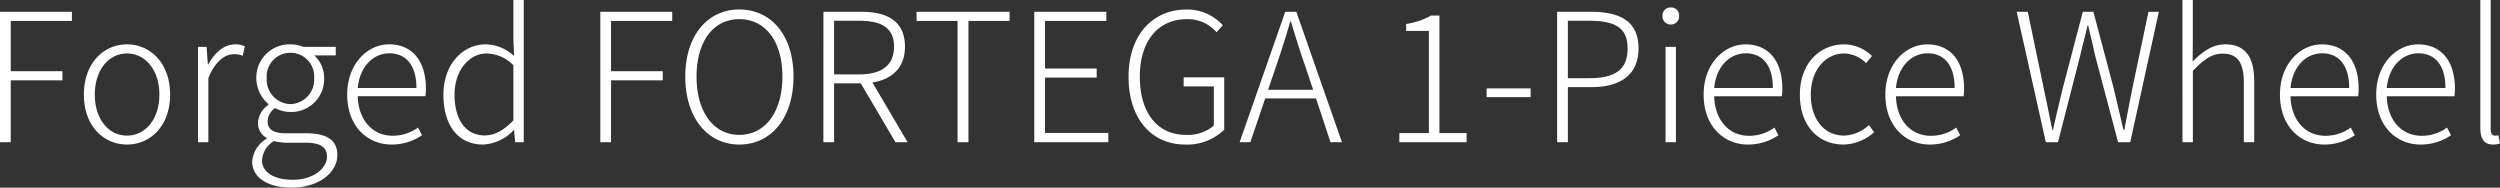 <svg xmlns="http://www.w3.org/2000/svg" width="391.328" height="29.372" viewBox="0 0 391.328 29.372">
  <rect x="0" y="0" width="391.328" height="29.372" fill="#333333" stroke="none"/>
  <path id="パス_117" data-name="パス 117" d="M9.184,0h1.68V-9.688h8.092v-1.428H10.864v-7.868H20.44v-1.428H9.184Zm19.88.364c3.612,0,6.748-2.856,6.748-7.812,0-4.984-3.136-7.868-6.748-7.868s-6.748,2.884-6.748,7.868C22.316-2.492,25.452.364,29.064.364Zm0-1.4c-2.912,0-5.04-2.6-5.04-6.412s2.128-6.44,5.04-6.44,5.068,2.632,5.068,6.44S31.976-1.036,29.064-1.036ZM40.18,0H41.8V-10.024c1.092-2.772,2.688-3.752,4-3.752a3.156,3.156,0,0,1,1.372.252l.336-1.456A3.007,3.007,0,0,0,46-15.316c-1.736,0-3.22,1.288-4.228,3.164H41.72l-.2-2.772H40.18ZM54.824,7.112c4.368,0,7.168-2.464,7.168-5.068,0-2.38-1.6-3.444-4.984-3.444H53.872c-2.156,0-2.8-.812-2.8-1.876a2.64,2.64,0,0,1,1.176-2.072,5.046,5.046,0,0,0,2.408.616A5.138,5.138,0,0,0,59.92-10a4.76,4.76,0,0,0-1.54-3.584h3.36v-1.344h-5.1a5.306,5.306,0,0,0-1.988-.392,5.213,5.213,0,0,0-5.348,5.292,5.4,5.4,0,0,0,1.9,4.06v.112A3.712,3.712,0,0,0,49.56-3.08,2.677,2.677,0,0,0,50.9-.672v.14a4.536,4.536,0,0,0-2.24,3.556C48.664,5.544,51.1,7.112,54.824,7.112ZM54.656-5.964a3.826,3.826,0,0,1-3.724-4.06A3.7,3.7,0,0,1,54.656-14a3.7,3.7,0,0,1,3.7,3.976A3.822,3.822,0,0,1,54.656-5.964ZM55.02,5.88c-3.052,0-4.816-1.232-4.816-3.052a3.744,3.744,0,0,1,1.848-3,10.5,10.5,0,0,0,1.876.252H56.98c2.212,0,3.388.588,3.388,2.184C60.368,4.06,58.268,5.88,55.02,5.88ZM70.476.364a8.35,8.35,0,0,0,4.76-1.456L74.62-2.3a6.682,6.682,0,0,1-3.976,1.288c-3.22,0-5.376-2.548-5.46-6.188H75.768a7.744,7.744,0,0,0,.084-1.176c0-4.368-2.156-6.944-5.768-6.944-3.36,0-6.552,3.024-6.552,7.868C63.532-2.548,66.64.364,70.476.364ZM65.184-8.484c.308-3.416,2.492-5.432,4.928-5.432,2.6,0,4.256,1.82,4.256,5.432ZM84.784.364a6.917,6.917,0,0,0,4.788-2.24h.084L89.824,0h1.344V-22.26H89.544v6.076l.112,2.688a6.7,6.7,0,0,0-4.452-1.82c-3.528,0-6.608,3.052-6.608,7.868C78.6-2.436,81.032.364,84.784.364Zm.28-1.428c-3.024,0-4.732-2.52-4.732-6.384,0-3.668,2.184-6.44,5.04-6.44a5.977,5.977,0,0,1,4.172,1.848v8.624C88.06-1.876,86.66-1.064,85.064-1.064ZM103.152,0h1.68V-9.688h8.092v-1.428h-8.092v-7.868h9.576v-1.428H103.152Zm21.756.364c4.984,0,8.484-4.144,8.484-10.64,0-6.468-3.5-10.5-8.484-10.5-4.928,0-8.456,4.032-8.456,10.5C116.452-3.78,119.98.364,124.908.364Zm0-1.512c-4.032,0-6.692-3.584-6.692-9.128s2.66-8.988,6.692-8.988c4.06,0,6.748,3.444,6.748,8.988S128.968-1.148,124.908-1.148ZM138.068,0h1.68V-9.212h4.172L149.352,0h1.9L145.74-9.352c3.108-.476,5.1-2.352,5.1-5.6,0-3.976-2.744-5.46-6.8-5.46h-5.964Zm1.68-10.612v-8.4h3.892c3.528,0,5.488,1.092,5.488,4.06,0,2.94-1.96,4.34-5.488,4.34ZM159.068,0h1.708V-18.984h6.44v-1.428h-14.56v1.428h6.412ZM171.08,0h11.592V-1.456H172.76v-8.652h8.092v-1.428H172.76v-7.448h9.6v-1.428H171.08Zm23.6.364a8.278,8.278,0,0,0,6.132-2.324v-8.2H194.46v1.428h4.732V-2.6a6.336,6.336,0,0,1-4.34,1.456c-4.592,0-7.252-3.556-7.252-9.128,0-5.516,2.828-8.988,7.364-8.988a5.971,5.971,0,0,1,4.648,2.044l.98-1.092a7.519,7.519,0,0,0-5.656-2.464c-5.376,0-9.1,4.032-9.1,10.556S189.448.364,194.684.364ZM208.936-11.9c.812-2.38,1.512-4.536,2.212-7h.112c.728,2.464,1.4,4.62,2.24,7l1.232,3.7h-7.056ZM203.224,0h1.68l2.324-6.86h7.952L217.448,0h1.792L212.1-20.412h-1.736Zm25,0h10.528V-1.428H234.5v-18.4h-1.316a11.087,11.087,0,0,1-3.892,1.316v1.092h3.556V-1.428h-4.62Zm13.664-7.056h6.888V-8.428h-6.888ZM252.924,0h1.68V-8.624h3.724c4.536,0,7.336-1.96,7.336-6.048,0-4.228-2.828-5.74-7.448-5.74h-5.292Zm1.68-10.024v-8.988h3.276c4.06,0,6.076,1.036,6.076,4.34,0,3.276-1.932,4.648-5.964,4.648ZM269.892,0h1.624V-14.924h-1.624Zm.84-18.424A1.273,1.273,0,0,0,272.02-19.8a1.235,1.235,0,0,0-1.288-1.288,1.242,1.242,0,0,0-1.316,1.288A1.279,1.279,0,0,0,270.732-18.424ZM282.8.364a8.35,8.35,0,0,0,4.76-1.456l-.616-1.2a6.682,6.682,0,0,1-3.976,1.288c-3.22,0-5.376-2.548-5.46-6.188h10.584a7.741,7.741,0,0,0,.084-1.176c0-4.368-2.156-6.944-5.768-6.944-3.36,0-6.552,3.024-6.552,7.868C275.856-2.548,278.964.364,282.8.364Zm-5.292-8.848c.308-3.416,2.492-5.432,4.928-5.432,2.6,0,4.256,1.82,4.256,5.432ZM297.752.364a7.352,7.352,0,0,0,4.788-1.932l-.812-1.12a5.961,5.961,0,0,1-3.892,1.652c-3.136,0-5.208-2.6-5.208-6.412s2.268-6.44,5.236-6.44a4.9,4.9,0,0,1,3.416,1.512l.924-1.12a6.312,6.312,0,0,0-4.368-1.82c-3.7,0-6.916,2.884-6.916,7.868C290.92-2.492,293.86.364,297.752.364Zm13.5,0a8.35,8.35,0,0,0,4.76-1.456l-.616-1.2a6.682,6.682,0,0,1-3.976,1.288c-3.22,0-5.376-2.548-5.46-6.188H316.54a7.741,7.741,0,0,0,.084-1.176c0-4.368-2.156-6.944-5.768-6.944-3.36,0-6.552,3.024-6.552,7.868C304.3-2.548,307.412.364,311.248.364Zm-5.292-8.848c.308-3.416,2.492-5.432,4.928-5.432,2.6,0,4.256,1.82,4.256,5.432ZM329.42,0h1.9l3.5-13.636c.364-1.624.784-3.024,1.12-4.62h.112c.364,1.6.728,3,1.064,4.62L340.732,0h1.9l4.48-20.412h-1.624L343-8.6c-.448,2.212-.868,4.424-1.288,6.664h-.14C341.04-4.172,340.536-6.384,340-8.6l-3.136-11.816h-1.652L332.108-8.6c-.532,2.212-1.064,4.424-1.568,6.664h-.112c-.448-2.24-.9-4.452-1.372-6.664l-2.464-11.816h-1.736Zm21.392,0h1.624V-11.172c1.736-1.792,2.968-2.688,4.7-2.688,2.3,0,3.276,1.428,3.276,4.536V0h1.624V-9.548c0-3.836-1.428-5.768-4.536-5.768-2.044,0-3.584,1.176-5.1,2.688l.028-3.248V-22.26h-1.624Zm22.2.364a8.35,8.35,0,0,0,4.76-1.456l-.616-1.2a6.682,6.682,0,0,1-3.976,1.288c-3.22,0-5.376-2.548-5.46-6.188h10.584a7.741,7.741,0,0,0,.084-1.176c0-4.368-2.156-6.944-5.768-6.944-3.36,0-6.552,3.024-6.552,7.868C366.072-2.548,369.18.364,373.016.364Zm-5.292-8.848c.308-3.416,2.492-5.432,4.928-5.432,2.6,0,4.256,1.82,4.256,5.432ZM388.08.364a8.35,8.35,0,0,0,4.76-1.456l-.616-1.2a6.682,6.682,0,0,1-3.976,1.288c-3.22,0-5.376-2.548-5.46-6.188h10.584a7.745,7.745,0,0,0,.084-1.176c0-4.368-2.156-6.944-5.768-6.944-3.36,0-6.552,3.024-6.552,7.868C381.136-2.548,384.244.364,388.08.364Zm-5.292-8.848c.308-3.416,2.492-5.432,4.928-5.432,2.6,0,4.256,1.82,4.256,5.432ZM399.42.364A3.291,3.291,0,0,0,400.512.2l-.252-1.288a2.5,2.5,0,0,1-.532.056c-.392,0-.672-.308-.672-1.008V-22.26h-1.624V-2.212C397.432-.476,398.076.364,399.42.364Z" transform="translate(-9.184 22.26)" fill="#fff"/>
</svg>
